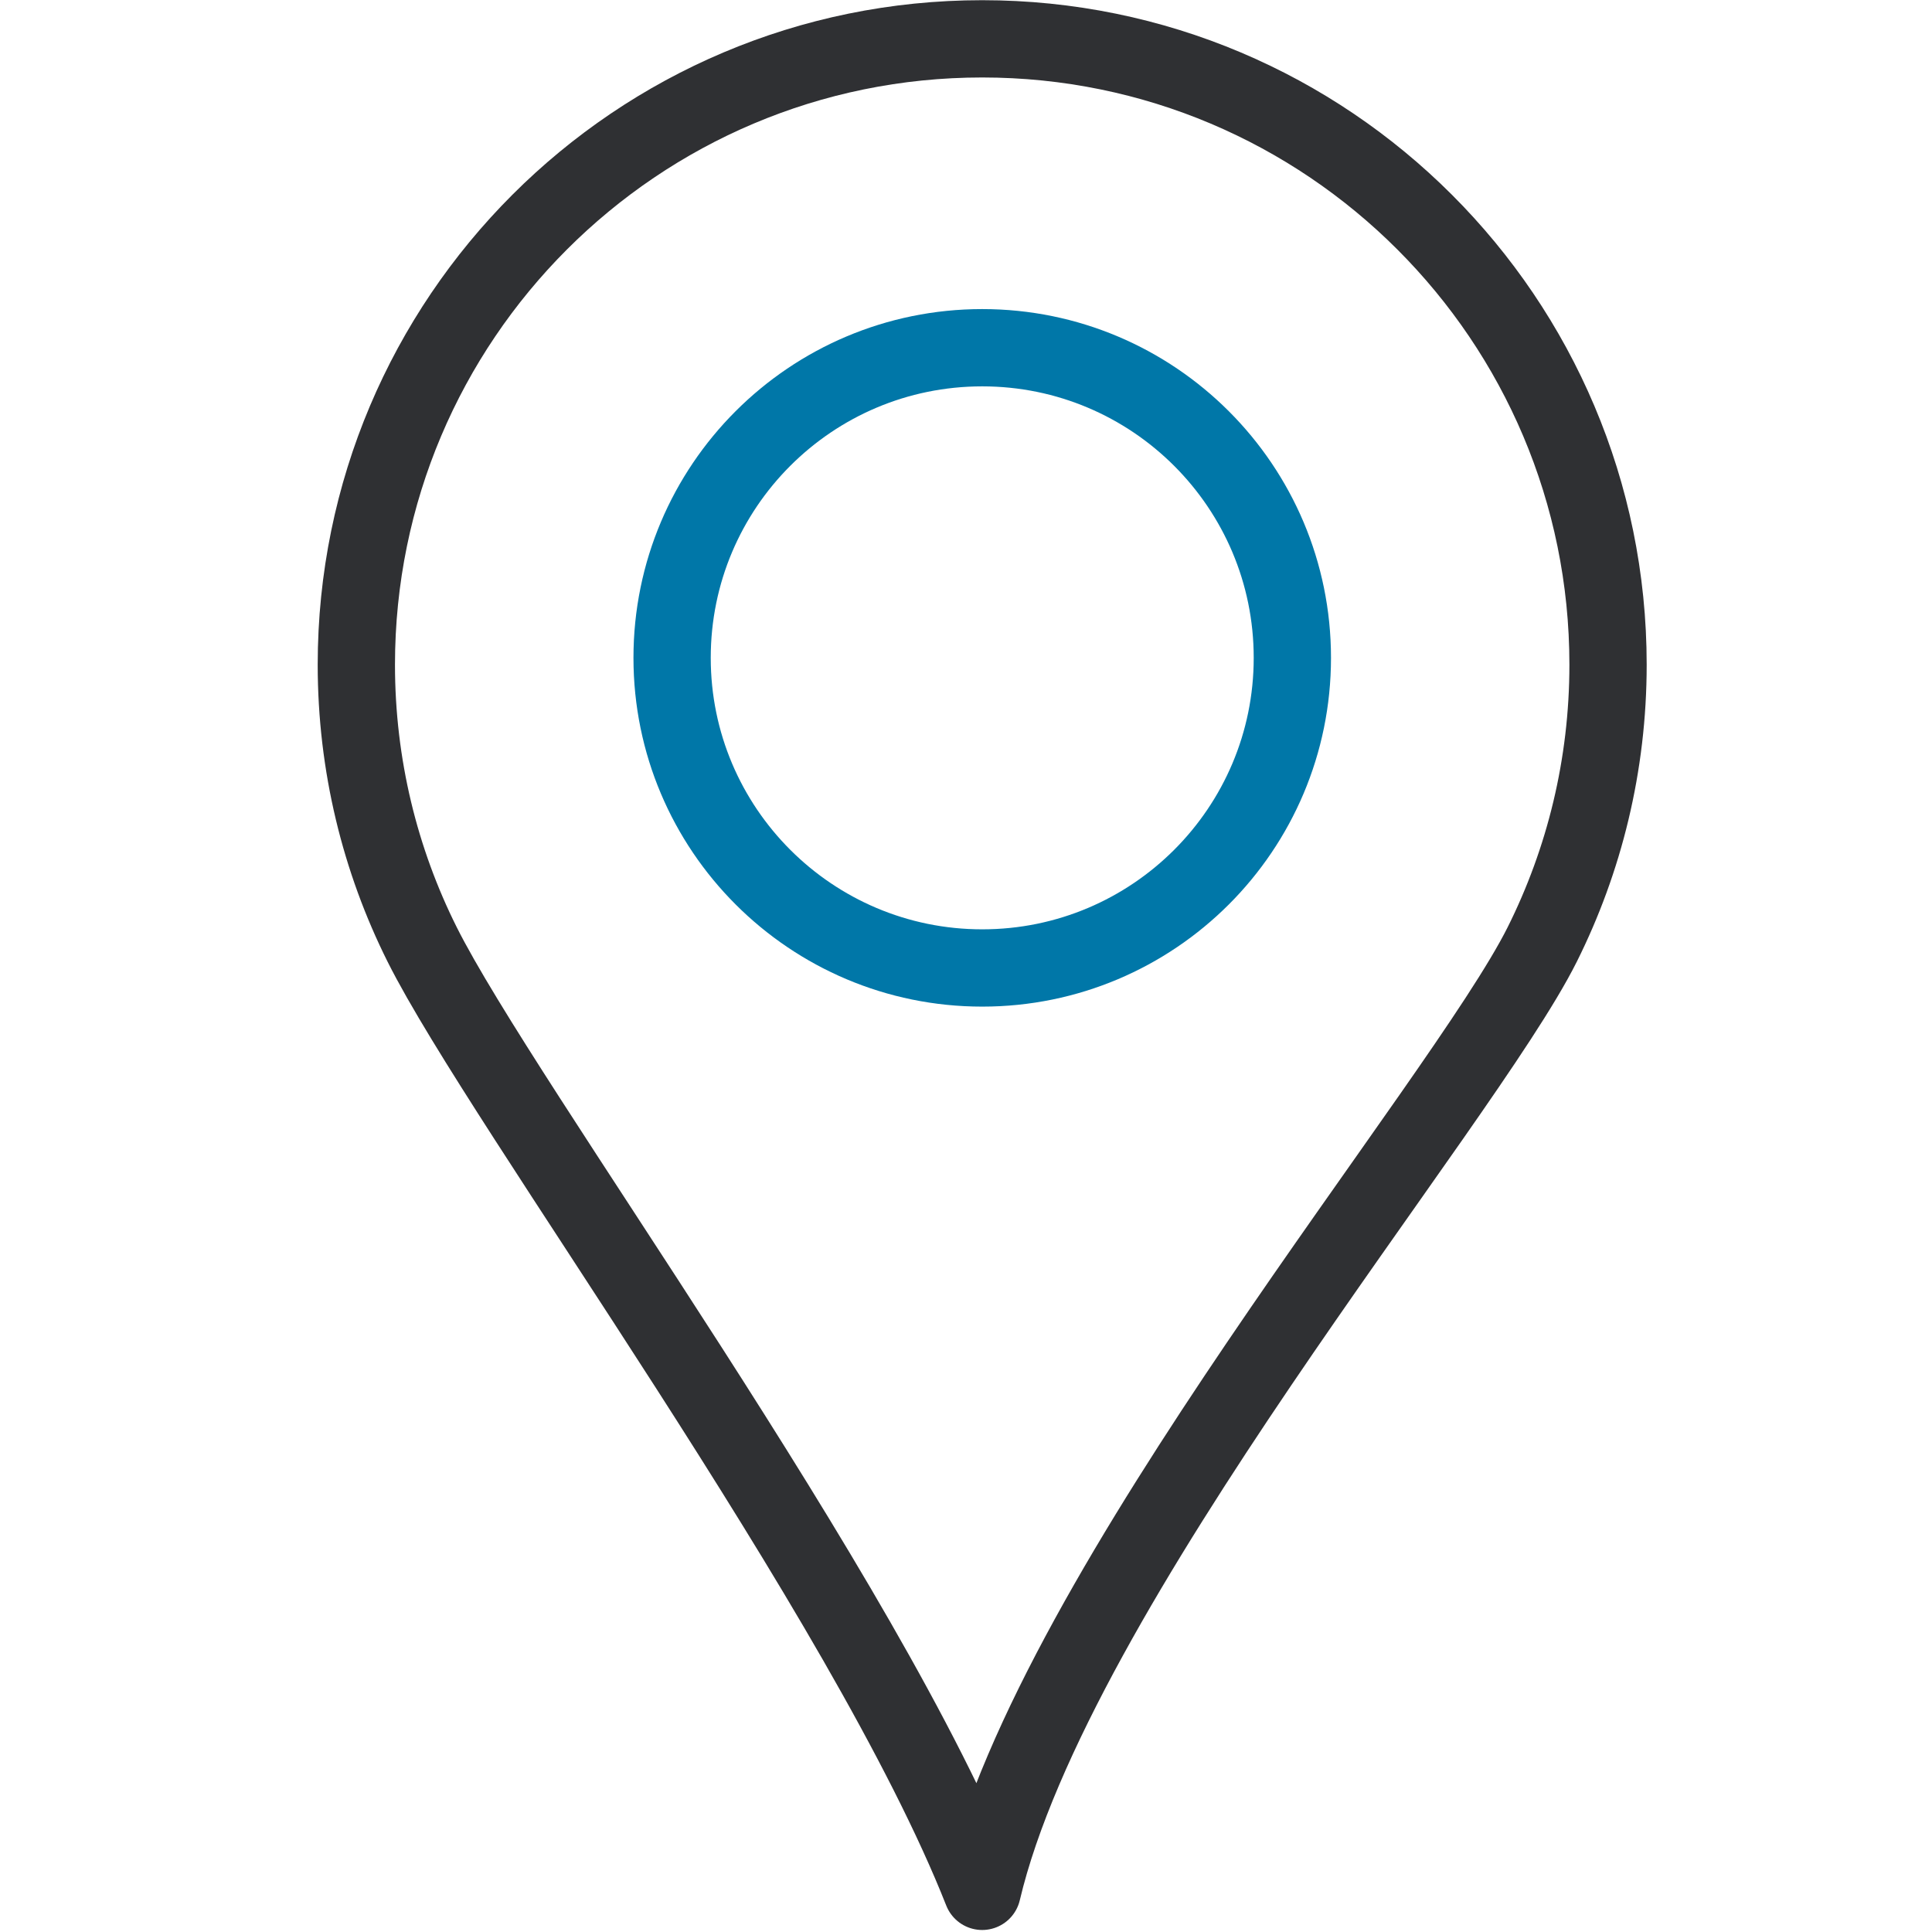 <?xml version="1.0" encoding="UTF-8" standalone="no"?>
<!DOCTYPE svg PUBLIC "-//W3C//DTD SVG 1.1//EN" "http://www.w3.org/Graphics/SVG/1.1/DTD/svg11.dtd">
<svg width="100%" height="100%" viewBox="0 0 50 50" version="1.1" xmlns="http://www.w3.org/2000/svg" xmlns:xlink="http://www.w3.org/1999/xlink" xml:space="preserve" xmlns:serif="http://www.serif.com/" style="fill-rule:evenodd;clip-rule:evenodd;stroke-linecap:round;stroke-linejoin:round;stroke-miterlimit:22.926;">
    <path d="M25.42,8.999C29.852,8.999 33.446,12.593 33.446,17.025C33.446,21.457 29.852,25.051 25.42,25.051C20.988,25.051 17.394,21.457 17.394,17.025C17.394,12.591 20.986,8.999 25.42,8.999Z" style="fill:none;fill-rule:nonzero;stroke:rgb(0,119,168);stroke-width:2px;"/>
    <path d="M25.419,1.005C29.89,1.005 33.941,2.818 36.871,5.75C39.803,8.681 41.616,12.731 41.616,17.202C41.616,19.805 41,22.267 39.912,24.444C37.827,28.61 27.279,41.068 25.419,48.948C22.401,41.299 13.011,28.609 10.926,24.444C9.837,22.267 9.222,19.805 9.222,17.202C9.222,8.257 16.473,1.005 25.419,1.005Z" style="fill:none;fill-rule:nonzero;stroke:rgb(47,48,51);stroke-width:2px;"/>
</svg>
